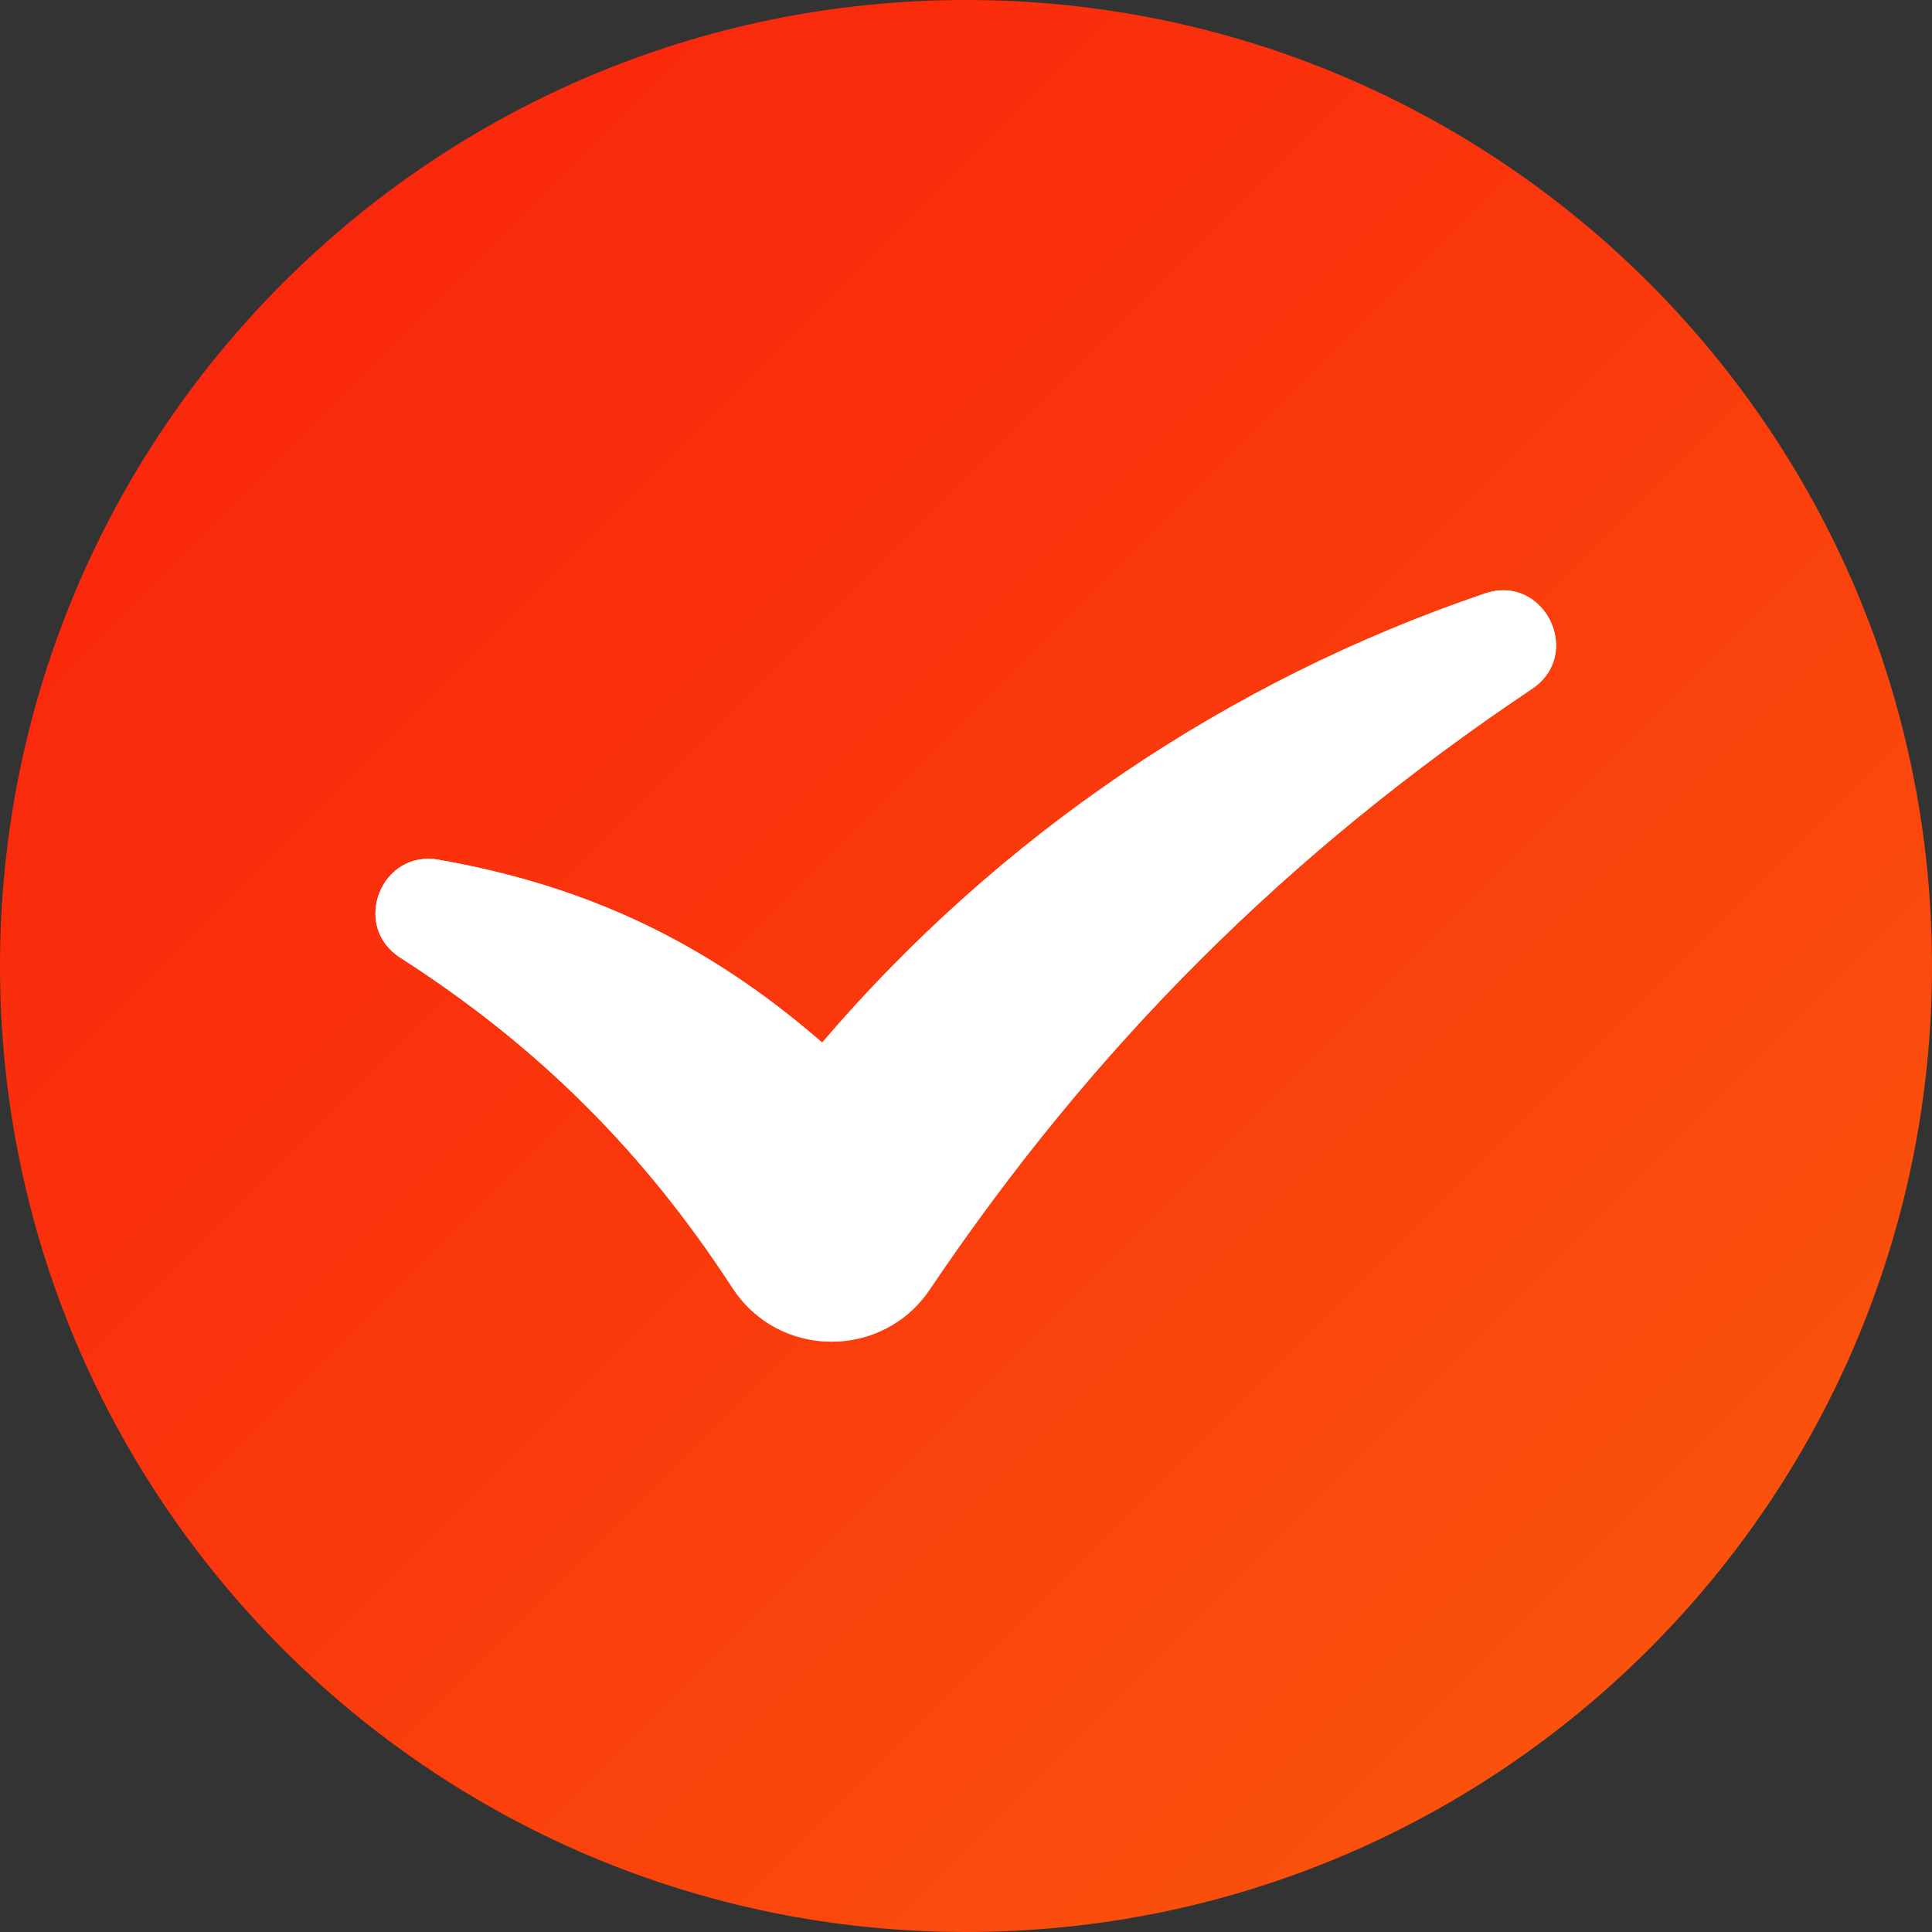 <?xml version="1.0" encoding="UTF-8"?>
<svg width="36px" height="36px" viewBox="0 0 36 36" version="1.1" xmlns="http://www.w3.org/2000/svg" xmlns:xlink="http://www.w3.org/1999/xlink">
    <rect x="0" y="0" width="36" height="36" fill="#333333" stroke="none"/>
    <title>checbox_选中@1x</title>
    <defs>
        <linearGradient x1="0%" y1="0%" x2="100%" y2="100%" id="linearGradient-1">
            <stop stop-color="#FA200C" offset="0%"></stop>
            <stop stop-color="#FA360C" offset="44.593%"></stop>
            <stop stop-color="#FA510C" offset="83.407%"></stop>
            <stop stop-color="#FA5C0C" offset="100%"></stop>
        </linearGradient>
        <linearGradient x1="50%" y1="50%" x2="50%" y2="100%" id="linearGradient-2">
            <stop stop-color="#FFFFFF" offset="0%"></stop>
            <stop stop-color="#FFFFFF" stop-opacity="0.65" offset="100%"></stop>
        </linearGradient>
        <path d="M27.668,11.059 C22.874,12.687 18.609,15.578 15.32,19.427 C13.185,17.573 10.957,16.511 8.173,16.02 C7.098,15.829 6.54,17.255 7.459,17.845 C10.015,19.485 11.991,21.45 13.646,23.995 C14.507,25.322 16.442,25.338 17.325,24.027 C20.387,19.484 23.995,15.886 28.546,12.836 C29.516,12.187 28.774,10.684 27.668,11.059 Z" id="path-3"></path>
    </defs>
    <g id="页面-1" stroke="none" stroke-width="1" fill="none" fill-rule="evenodd">
        <g id="切图" transform="translate(-526, -324)">
            <g id="checbox_选中" transform="translate(526, 324)">
                <path d="M36,18 C36,8.059 27.941,0 18,0 C8.059,0 0,8.059 0,18 C0,27.941 8.059,36 18,36 C27.941,36 36,27.941 36,18 Z" id="Stroke-46" fill="url(#linearGradient-1)"></path>
                <g id="Stroke-64">
                    <use fill="url(#linearGradient-2)" xlink:href="#path-3"></use>
                    <use fill="#FFFFFF" xlink:href="#path-3"></use>
                </g>
            </g>
        </g>
    </g>
</svg>